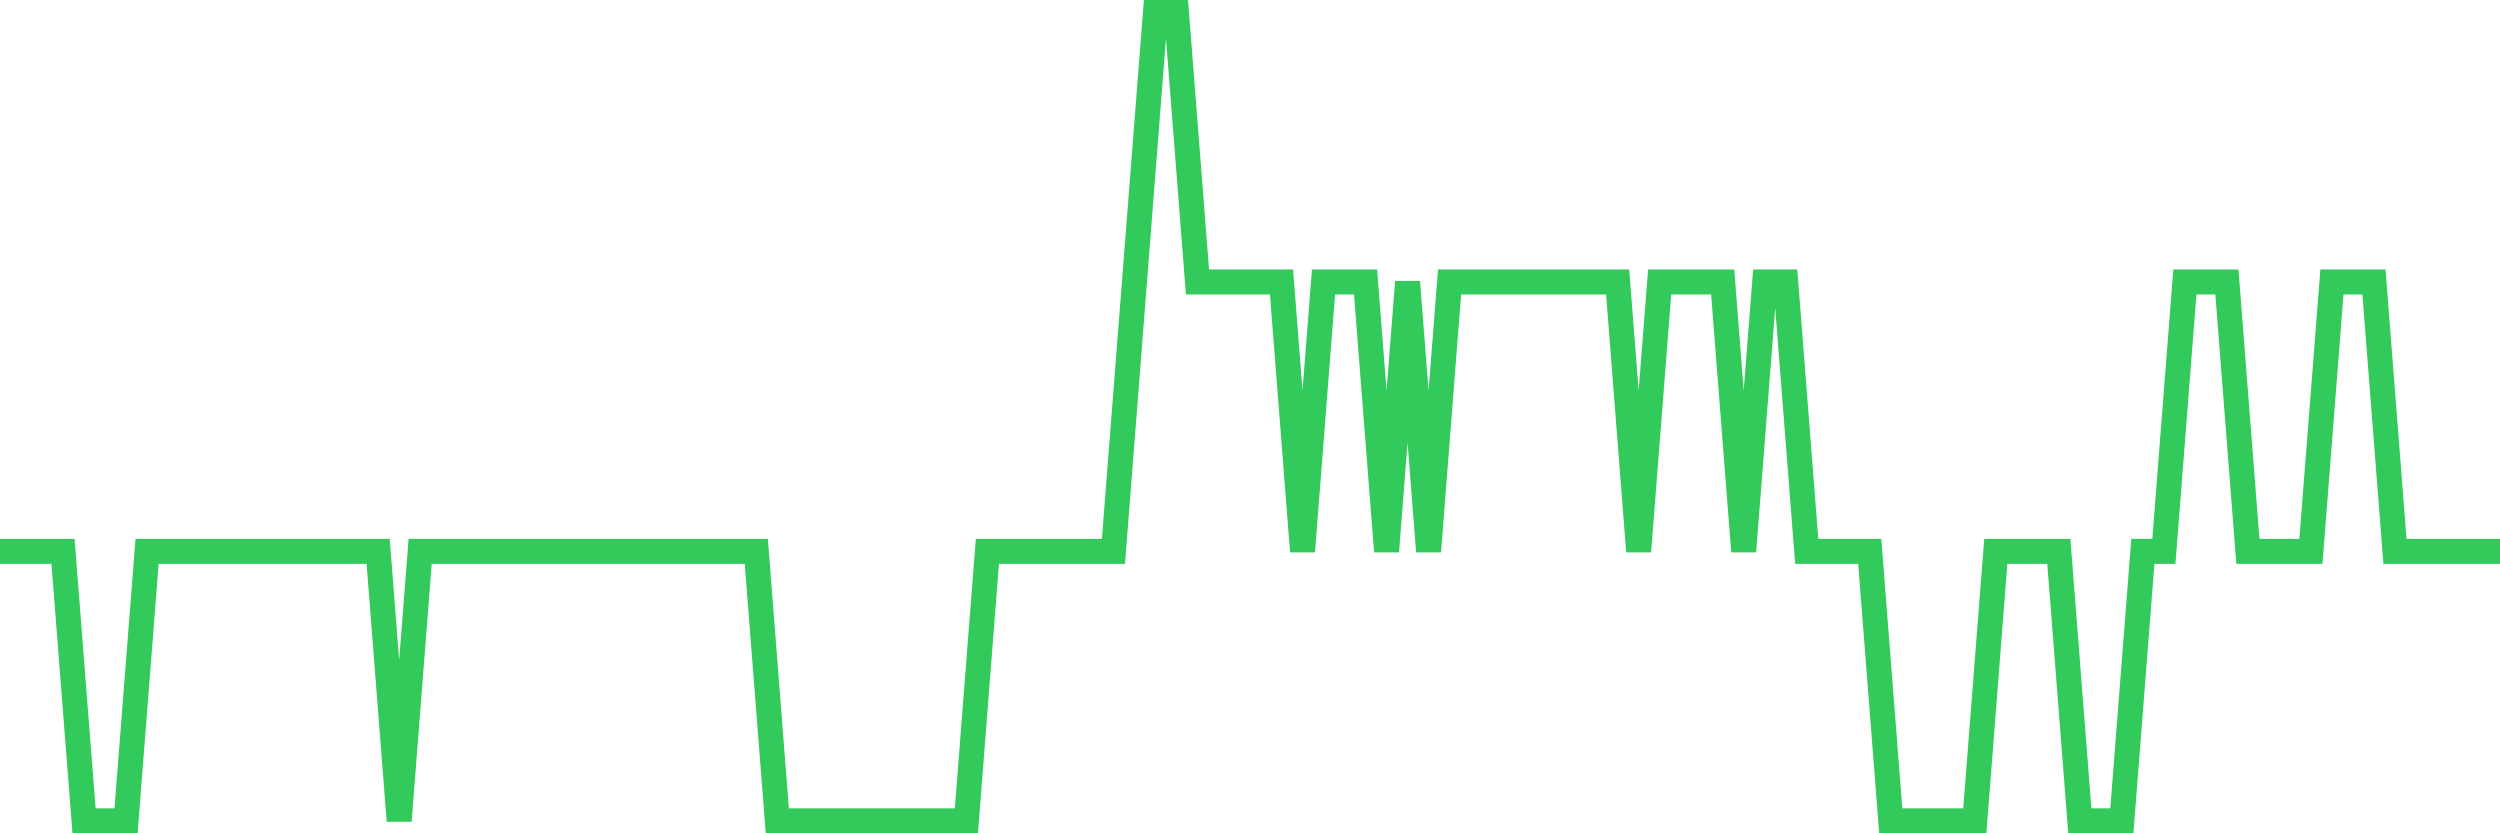 <svg
  xmlns="http://www.w3.org/2000/svg"
  xmlns:xlink="http://www.w3.org/1999/xlink"
  width="120"
  height="40"
  viewBox="0 0 120 40"
  preserveAspectRatio="none"
>
  <polyline
    points="0,26.467 1.008,26.467 2.017,26.467 3.025,26.467 4.034,39.4 5.042,39.4 6.05,39.4 7.059,26.467 8.067,26.467 9.076,26.467 10.084,26.467 11.092,26.467 12.101,26.467 13.109,26.467 14.118,26.467 15.126,26.467 16.134,26.467 17.143,26.467 18.151,26.467 19.16,39.4 20.168,26.467 21.176,26.467 22.185,26.467 23.193,26.467 24.202,26.467 25.21,26.467 26.218,26.467 27.227,26.467 28.235,26.467 29.244,26.467 30.252,26.467 31.261,26.467 32.269,26.467 33.277,26.467 34.286,26.467 35.294,26.467 36.303,26.467 37.311,39.4 38.319,39.4 39.328,39.4 40.336,39.4 41.345,39.4 42.353,39.4 43.361,39.4 44.37,39.4 45.378,39.4 46.387,39.4 47.395,26.467 48.403,26.467 49.412,26.467 50.42,26.467 51.429,26.467 52.437,26.467 53.445,26.467 54.454,13.533 55.462,0.6 56.471,0.6 57.479,13.533 58.487,13.533 59.496,13.533 60.504,13.533 61.513,13.533 62.521,26.467 63.529,13.533 64.538,13.533 65.546,13.533 66.555,26.467 67.563,13.533 68.571,26.467 69.58,13.533 70.588,13.533 71.597,13.533 72.605,13.533 73.613,13.533 74.622,13.533 75.63,13.533 76.639,13.533 77.647,13.533 78.655,26.467 79.664,13.533 80.672,13.533 81.681,13.533 82.689,13.533 83.697,26.467 84.706,13.533 85.714,13.533 86.723,26.467 87.731,26.467 88.739,26.467 89.748,26.467 90.756,39.4 91.765,39.4 92.773,39.4 93.782,39.4 94.79,39.4 95.798,26.467 96.807,26.467 97.815,26.467 98.824,26.467 99.832,39.4 100.84,39.4 101.849,39.4 102.857,26.467 103.866,26.467 104.874,13.533 105.882,13.533 106.891,13.533 107.899,26.467 108.908,26.467 109.916,26.467 110.924,26.467 111.933,13.533 112.941,13.533 113.95,13.533 114.958,26.467 115.966,26.467 116.975,26.467 117.983,26.467 118.992,26.467 120,26.467"
    fill="none"
    stroke="#32ca5b"
    stroke-width="1.2"
  >
  </polyline>
</svg>